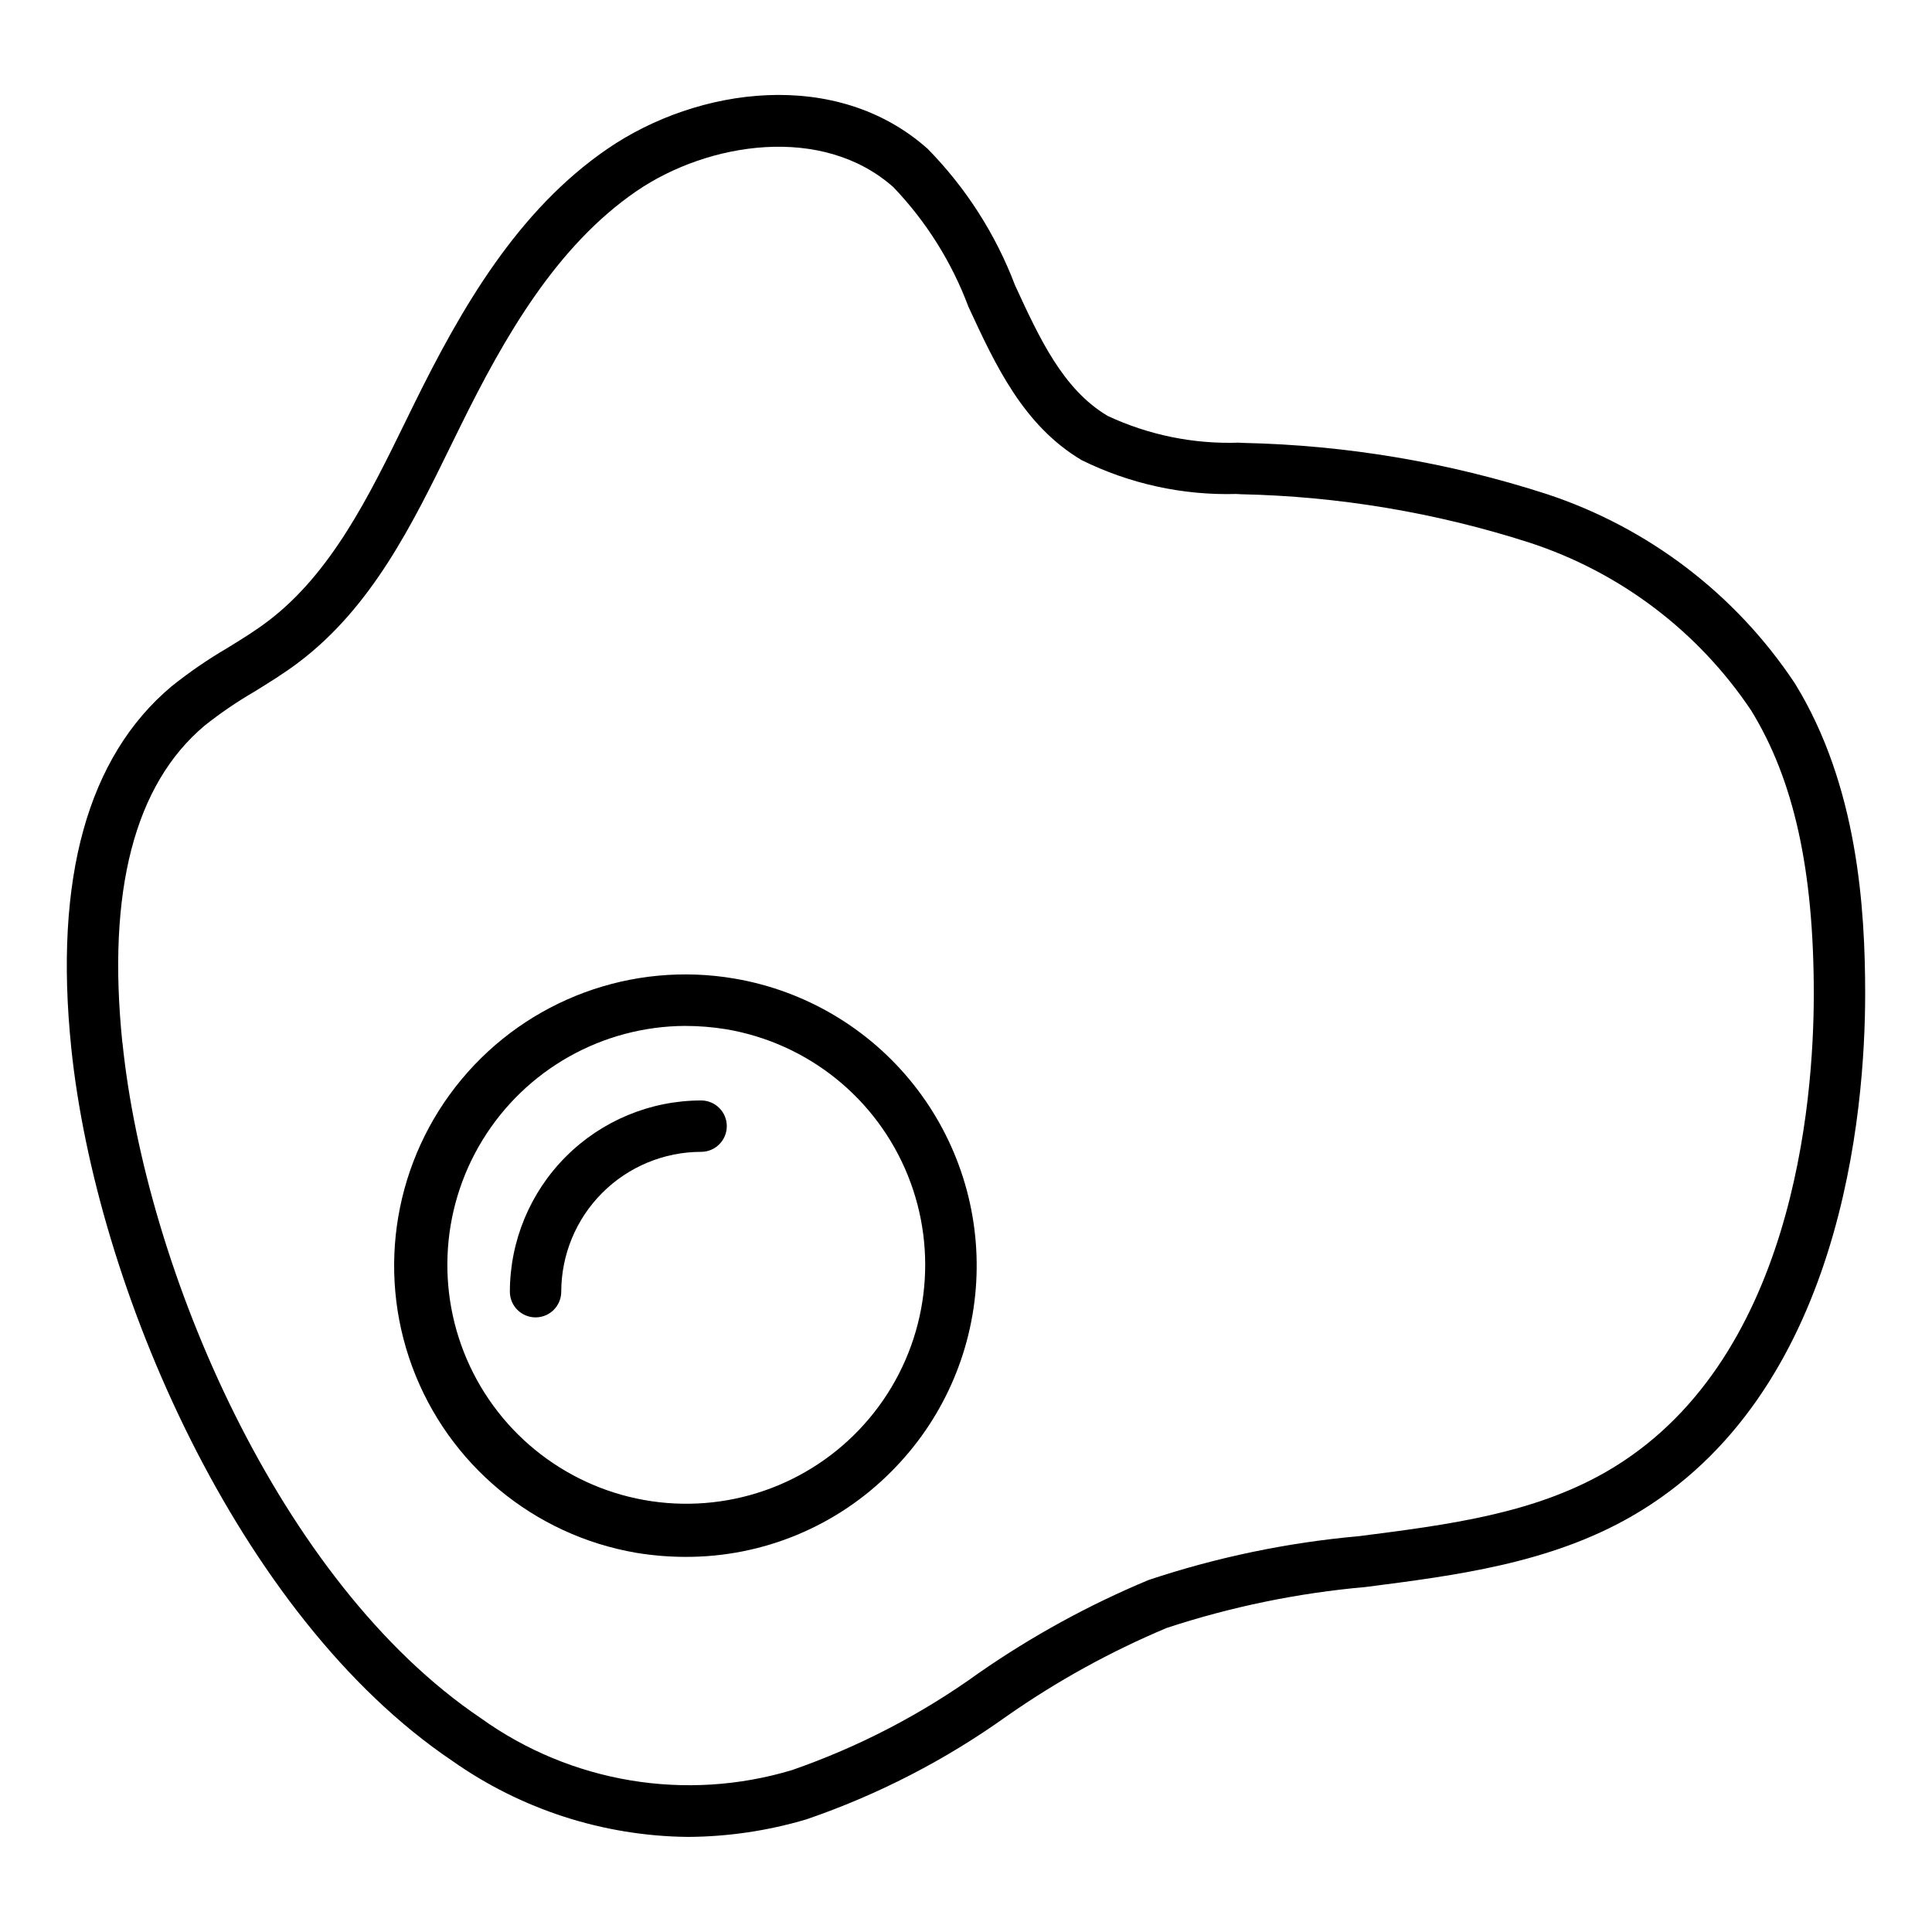 <?xml version="1.0" encoding="UTF-8"?>
<!-- Uploaded to: SVG Repo, www.svgrepo.com, Generator: SVG Repo Mixer Tools -->
<svg fill="#000000" width="800px" height="800px" version="1.1" viewBox="144 144 512 512" xmlns="http://www.w3.org/2000/svg">
 <g>
  <path d="m325.74 556.59c-4.394-0.004-8.781-0.363-13.113-1.078-27.184-4.652-49.82-23.453-59.387-49.32-9.562-25.867-4.598-54.871 13.023-76.09 17.621-21.215 45.219-31.418 72.402-26.766 18.695 3.191 35.559 13.16 47.371 27.996 11.812 14.84 17.75 33.508 16.672 52.441-1.078 18.934-9.09 36.809-22.512 50.211-14.398 14.512-34.012 22.652-54.457 22.605zm-0.121-140.71-0.004-0.004c-21.973 0.09-42.328 11.562-53.781 30.312-11.453 18.754-12.363 42.105-2.41 61.691 9.957 19.59 29.355 32.613 51.258 34.418 21.898 1.801 43.164-7.883 56.188-25.582 13.023-17.699 15.938-40.883 7.699-61.254-8.234-20.371-26.441-35.02-48.105-38.695-3.586-0.586-7.215-0.883-10.848-0.883z"/>
  <path d="m285.93 493.12c-3.758 0-6.809-3.047-6.809-6.809 0.016-13.434 5.363-26.316 14.863-35.816 9.5-9.504 22.383-14.848 35.816-14.863 3.762 0 6.809 3.047 6.809 6.809 0 3.758-3.047 6.809-6.809 6.809-9.824 0.012-19.246 3.922-26.191 10.867-6.949 6.949-10.859 16.371-10.871 26.195 0 1.805-0.719 3.539-1.992 4.816-1.277 1.273-3.012 1.992-4.816 1.992z"/>
  <path d="m326.23 630.8c-22.363-0.246-44.121-7.277-62.398-20.172-56.891-38.332-94.473-125.95-100.95-188.95-4.609-44.852 4.328-77.07 26.551-95.766h0.004c4.644-3.723 9.555-7.102 14.691-10.109 3.82-2.348 7.422-4.566 10.766-7.094 16.863-12.723 26.887-33.211 36.582-53.023l2.281-4.656c12.555-25.488 27.465-51.336 51.293-67.633 23.828-16.301 60.594-21.508 84.797 0.047h-0.004c10.133 10.32 18.016 22.629 23.148 36.152 6.535 14.176 12.711 27.574 24.543 34.621 10.852 5.07 22.75 7.5 34.723 7.094l1.238 0.066c27.297 0.586 54.359 5.144 80.34 13.535 26.953 8.875 50.137 26.555 65.828 50.199 16.699 27.09 18.625 59.91 18.625 82.25 0 30.918-6.023 106.3-61.832 138.44-21.738 12.52-46.582 15.699-70.594 18.777-17.914 1.586-35.59 5.227-52.676 10.844-14.918 6.269-29.129 14.105-42.387 23.383-16.281 11.645-34.168 20.859-53.105 27.348-10.215 3.031-20.805 4.598-31.461 4.648zm-149.78-210.49c6.129 59.914 41.531 143.04 95.016 179.05v0.004c23.852 17.109 54.293 22.184 82.402 13.734 17.672-6.133 34.359-14.805 49.535-25.742 14.078-9.781 29.16-18.043 44.98-24.641 18.066-6.023 36.773-9.922 55.742-11.613 23.734-3.035 46.152-5.91 65.535-17.066 49.652-28.594 55.012-98.094 55.012-126.63 0-32.863-5.277-56.734-16.605-75.137v-0.004c-14.066-20.996-34.777-36.664-58.812-44.488-24.715-7.938-50.453-12.25-76.406-12.801l-1.219-0.066v-0.004c-14.207 0.398-28.289-2.691-41.027-8.992-15.453-9.211-22.812-25.191-29.957-40.617-4.41-11.793-11.168-22.566-19.867-31.672-18.785-16.727-49.082-11.969-68.082 1.008-21.199 14.527-34.988 38.566-46.723 62.398l-2.273 4.621c-10.391 21.25-21.141 43.219-40.59 57.902-3.859 2.914-7.918 5.406-11.832 7.824h-0.004c-4.566 2.66-8.934 5.644-13.07 8.934-18.566 15.617-25.871 43.867-21.785 83.953z"/>
 </g>
</svg>
